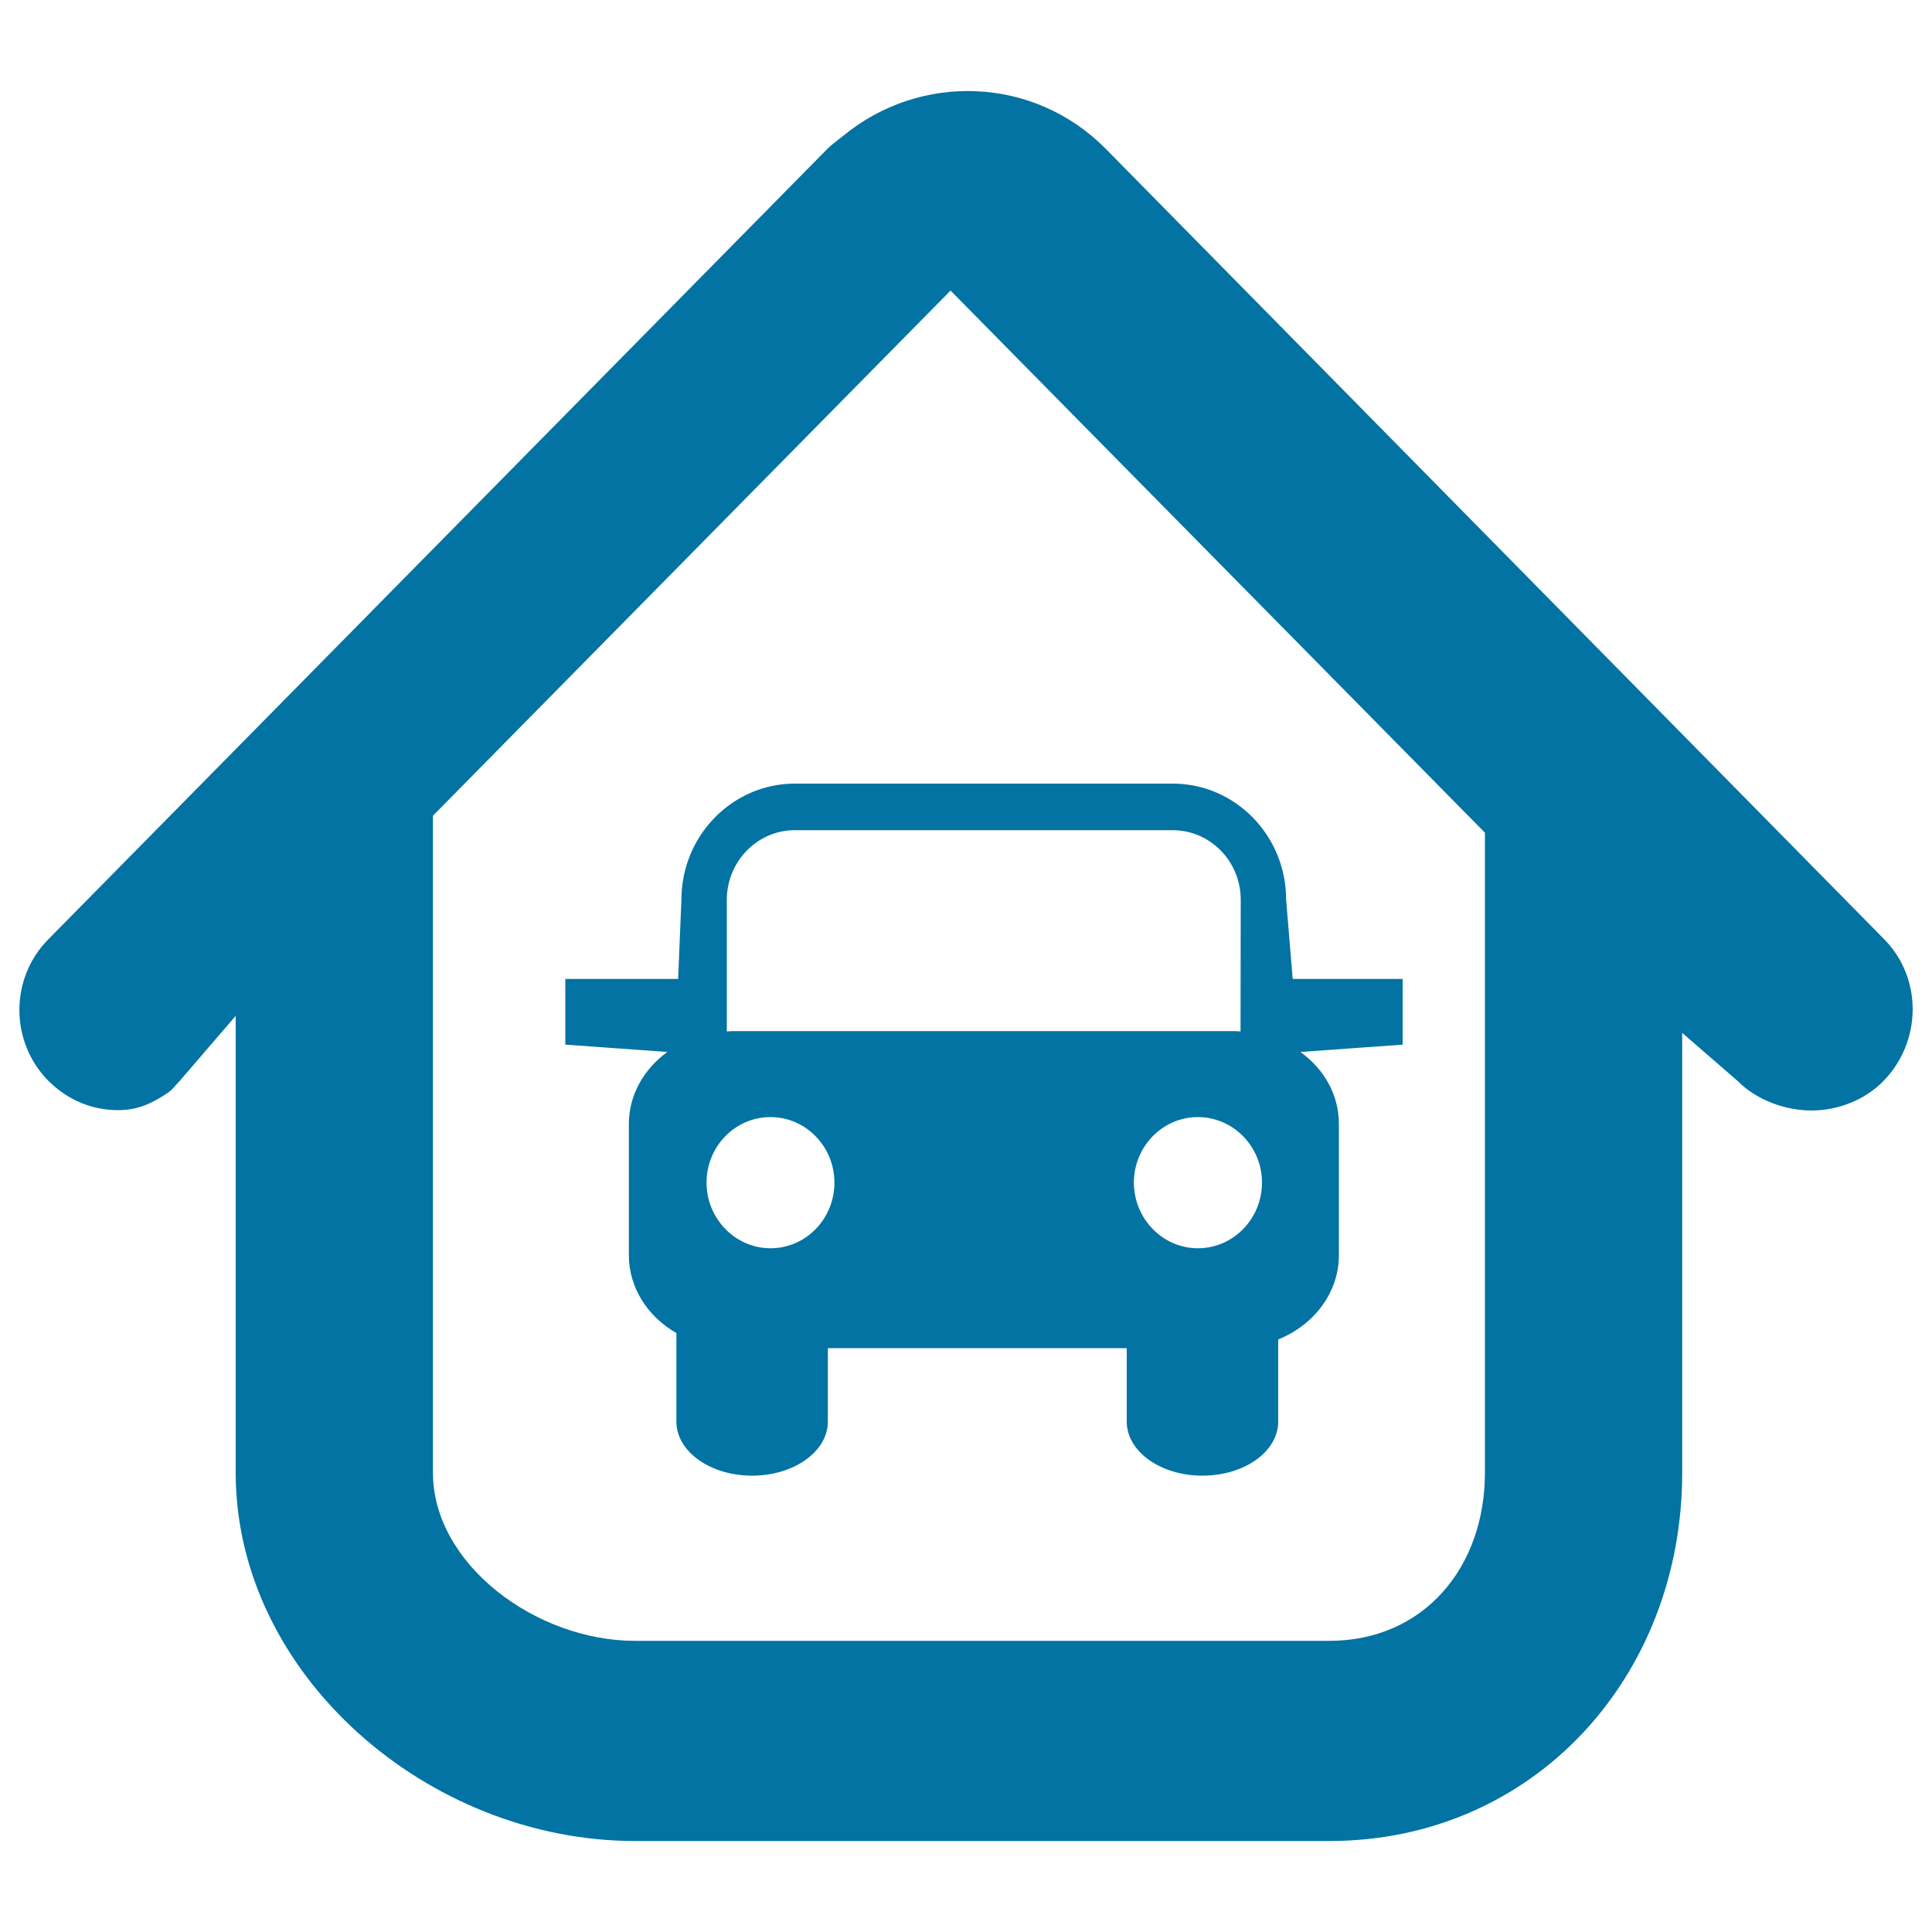 <svg xmlns="http://www.w3.org/2000/svg" viewBox="0 0 1000 1000" style="fill:#0273a2">
<title>Houseucar SVG icon</title>
<path d="M974.8,559.6c-9.9,10.1-24.1,15.2-37.1,15.2c-13.1,0-28.2-5.1-38.2-15.2l-28.8-25v227.7c0,106.1-77.3,190.6-182.6,190.6H328.7c-107.5,0-206.7-86.4-206.7-190.6V525.8L93,559.5c-2.5,2.5-3.5,4.4-6.4,6.3c-8.5,5.7-15.7,8.8-25.5,8.8c-9.8,0-19.6-2.8-28.1-8.6c-2.8-1.9-5.5-4.1-8-6.6c-19.9-20.2-20-53,0-73.2L428.2,77.1c2.5-2.5,5.3-4.4,8-6.6c40-33.1,98.9-31.2,136.2,6.6l403,409.2C995.2,506.5,994.7,539.3,974.8,559.6z M768.6,431L492,150.4L224.1,422.2v340.1c0,47.3,53.3,87,104.6,87H688c49,0,80.6-38.1,80.6-87V431L768.6,431z M693,581.7v68c0,19.4-12.9,36.1-31.4,43.6v42.5c0,15.5-17.5,28-39.2,28s-39.2-12.5-39.2-28v-38H428.5v38c0,15.5-17.6,28-39.2,28c-21.7,0-39.2-12.5-39.2-28V690c-14.8-8.5-24.6-23.4-24.6-40.3v-68c0-15,7.8-28.4,19.9-37.2l-52.8-3.8v-34H351l1.7-41c0-33.1,26.3-60.1,58.7-60.1H607c32.4,0,58.7,26.9,58.7,60.1l3.4,41H726v34l-52.9,3.8C685.3,553.3,693,566.6,693,581.7z M365.7,612.1c0,18.7,14.9,34,33.1,34c18.3,0,33.1-15.2,33.1-34c0-18.7-14.9-33.9-33.1-33.9C380.5,578.2,365.7,593.4,365.7,612.1z M642.2,465.7c0-19.9-15.8-36-35.3-36H411.4c-19.4,0-35.2,16.2-35.2,36v68.2c1-0.1,1.9-0.2,2.9-0.2h260c1,0,2,0.1,3,0.2L642.2,465.7L642.2,465.7z M620,578.2c-18.2,0-33.1,15.2-33.1,33.9c0,18.7,14.9,34,33.1,34c18.3,0,33.2-15.2,33.2-34C653.2,593.4,638.3,578.2,620,578.2z"/>
</svg>